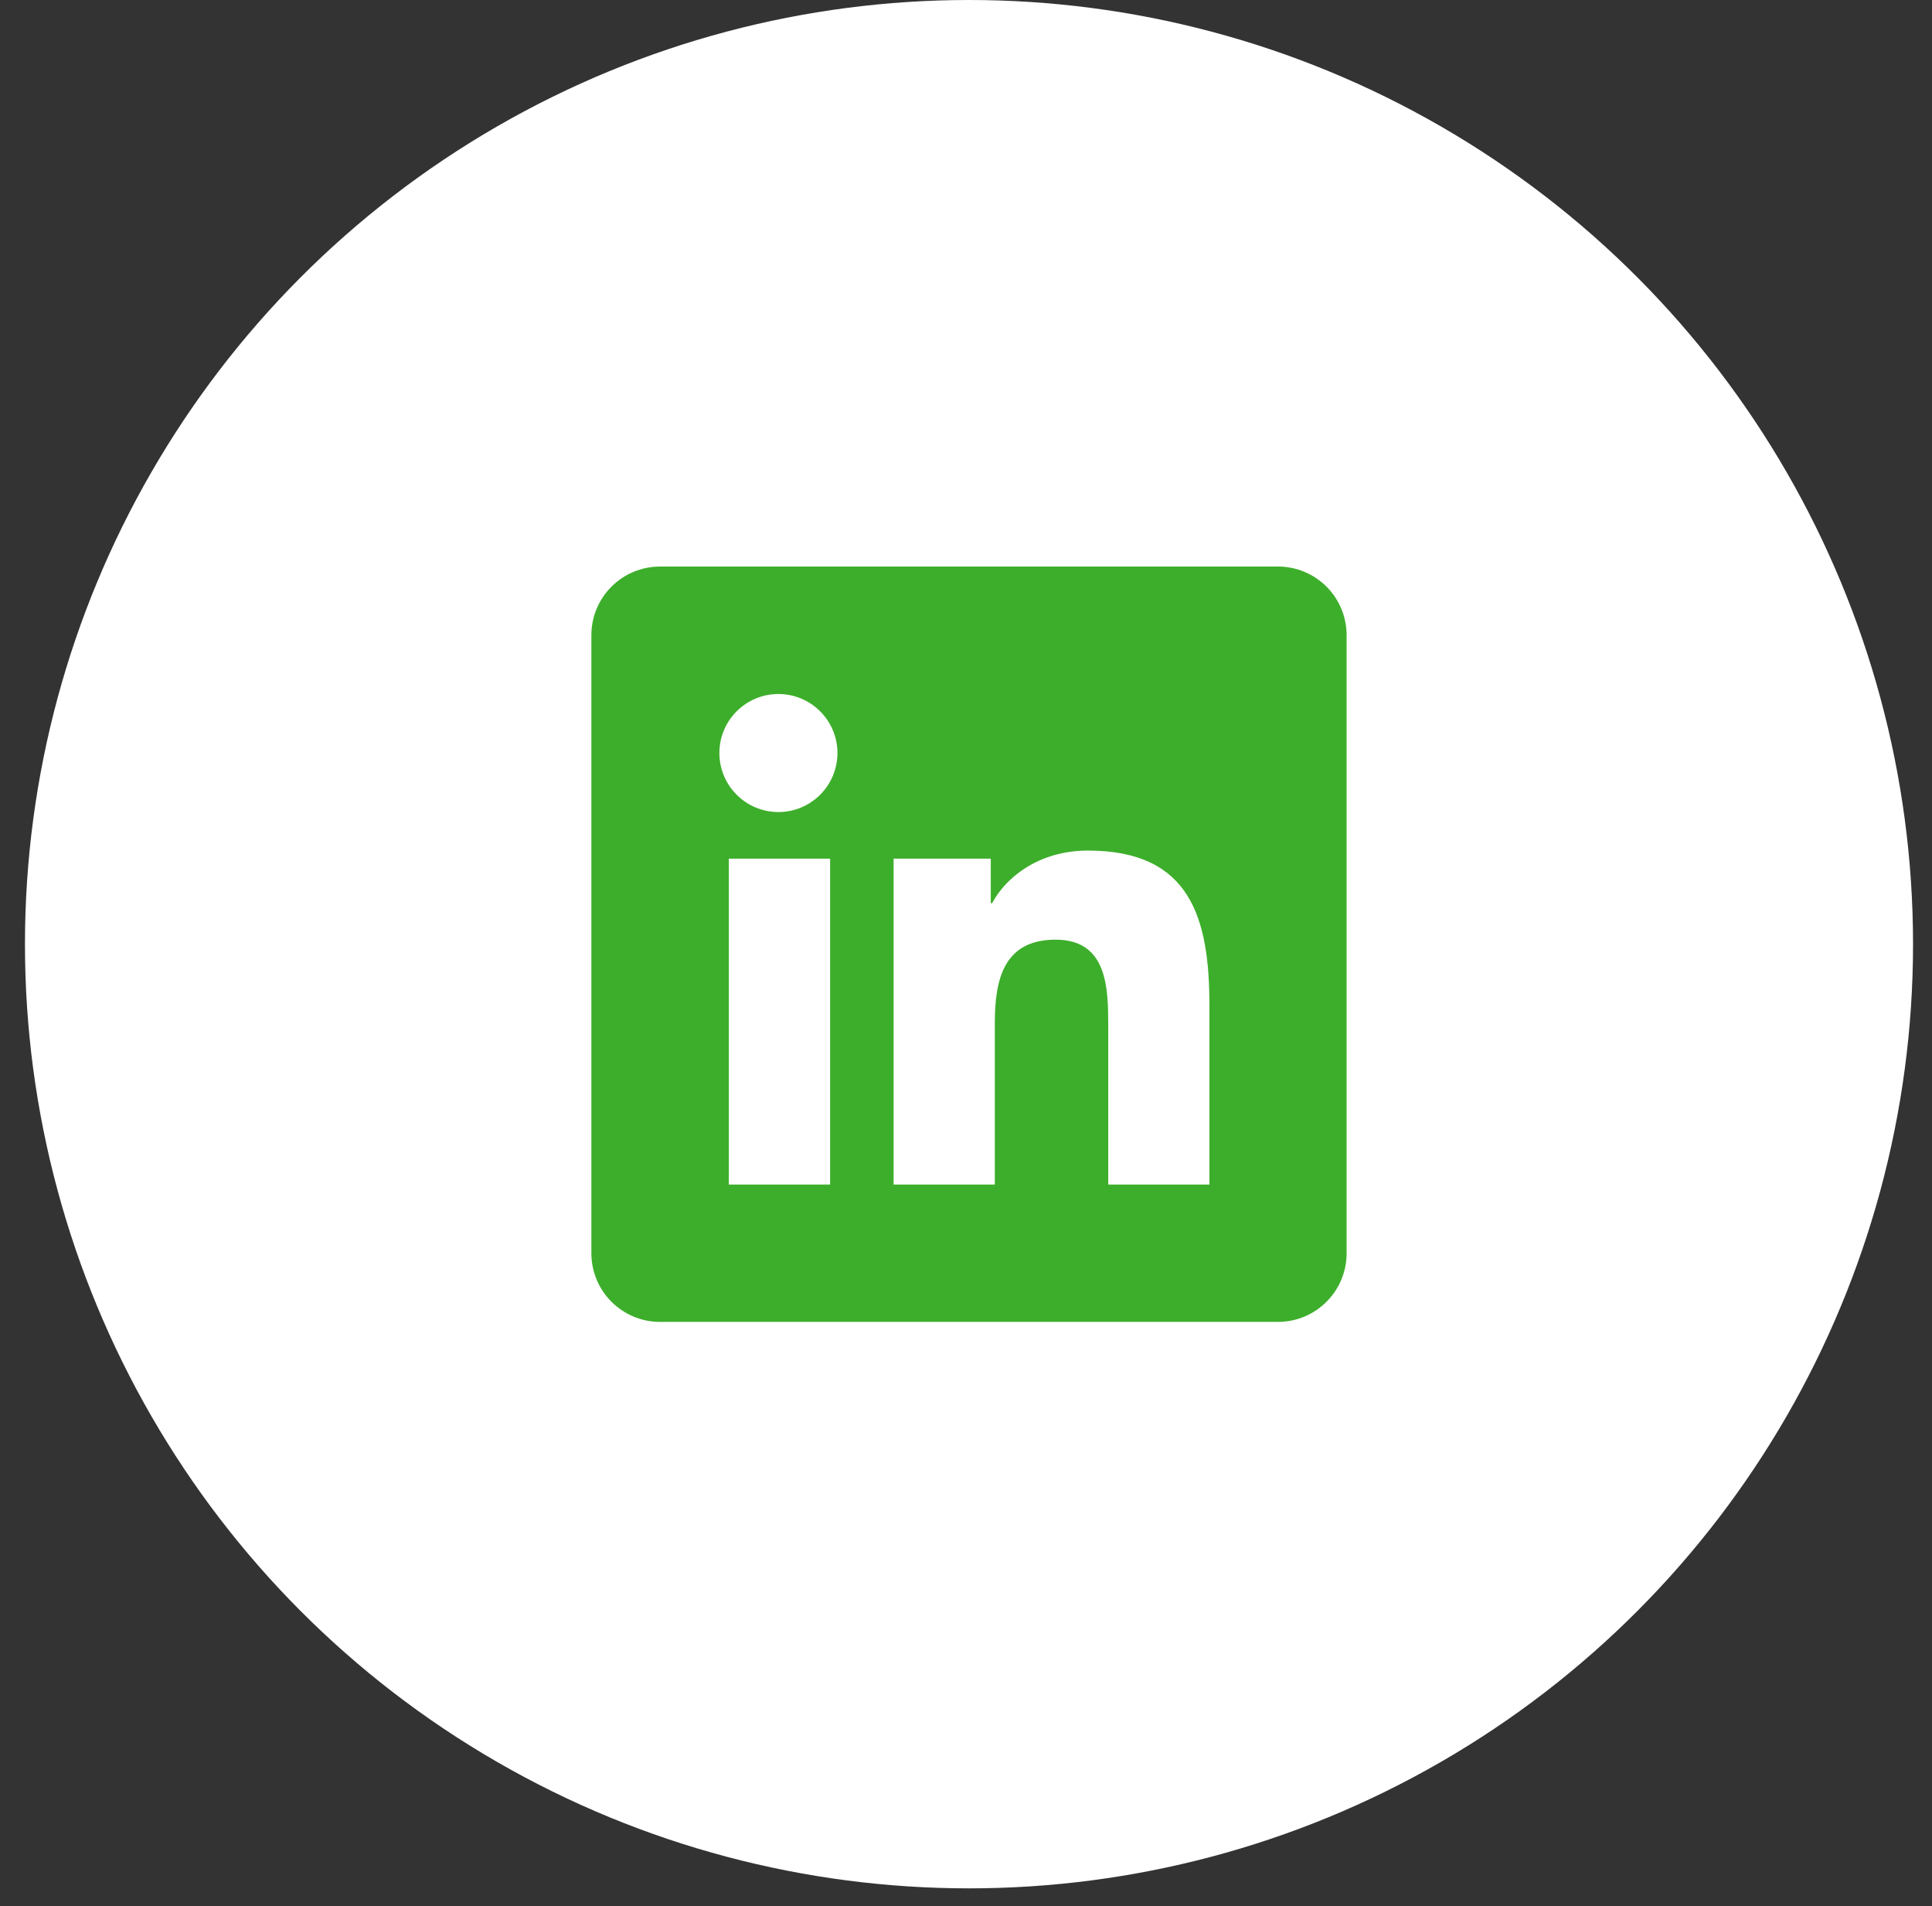 <svg width="74" height="73" viewBox="0 0 74 73" fill="none" xmlns="http://www.w3.org/2000/svg">
<rect x="0" y="0" width="74" height="73" fill="#333333" stroke="none"/>
<circle cx="37.115" cy="36.159" r="36.159" fill="white"/>
<path d="M48.949 21.697H25.281C23.828 21.697 22.651 22.874 22.651 24.326V47.994C22.651 49.447 23.828 50.624 25.281 50.624H48.949C50.402 50.624 51.578 49.447 51.578 47.994V24.326C51.578 22.874 50.402 21.697 48.949 21.697ZM31.795 45.365H27.916V32.884H31.795V45.365ZM29.816 31.099C28.566 31.099 27.554 30.086 27.554 28.838C27.554 27.59 28.567 26.578 29.816 26.578C31.062 26.578 32.076 27.591 32.076 28.838C32.076 30.086 31.062 31.099 29.816 31.099ZM46.324 45.365H42.448V39.295C42.448 37.847 42.422 35.986 40.432 35.986C38.414 35.986 38.104 37.562 38.104 39.19V45.365H34.227V32.884H37.949V34.589H38.001C38.519 33.608 39.784 32.574 41.671 32.574C45.599 32.574 46.324 35.158 46.324 38.519V45.365Z" fill="#3DAE2B"/>
</svg>

